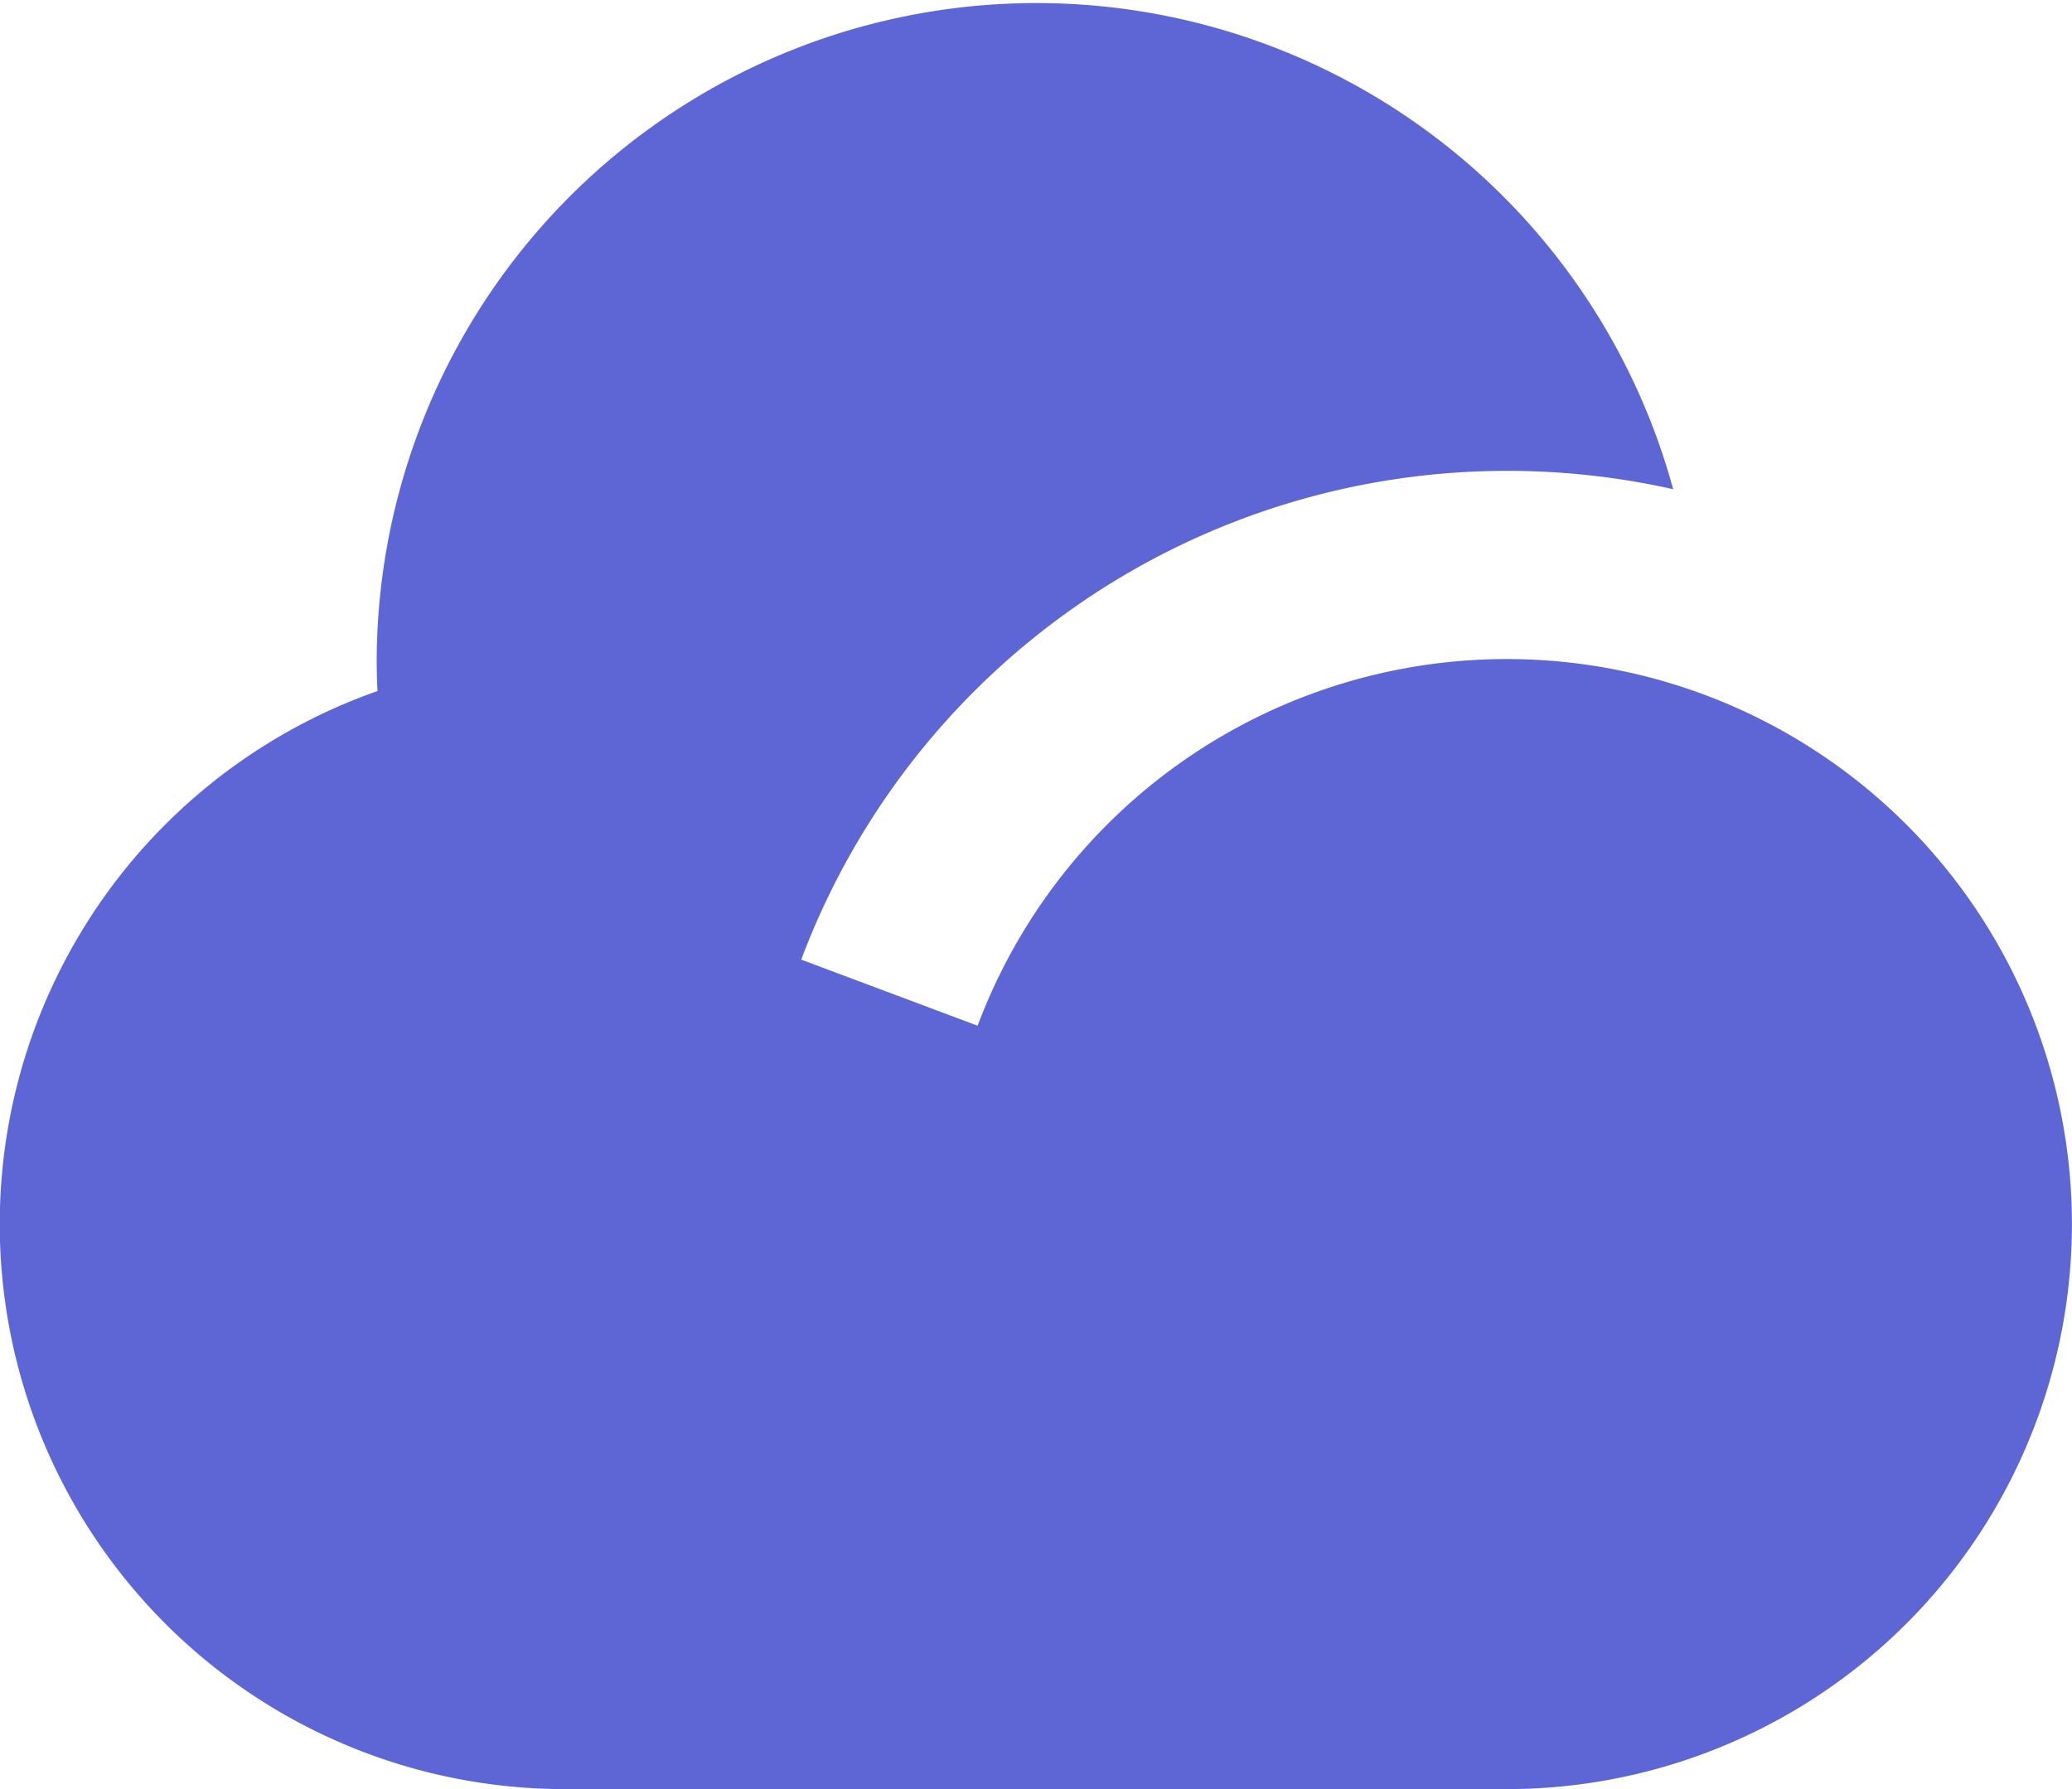 <svg xmlns="http://www.w3.org/2000/svg" width="18.526" height="16" viewBox="0 0 18.526 16">
  <path id="Path_31746" data-name="Path 31746" d="M14.474,6.211a6.739,6.739,0,0,0-6.31,4.371l1.577.591A5.053,5.053,0,1,1,14.474,18H6.053A5.053,5.053,0,0,1,4.375,8.18q-.007-.142-.007-.285A5.9,5.9,0,0,1,15.96,6.375,6.76,6.76,0,0,0,14.474,6.211Z" transform="translate(-1 -2)" fill="#5d66d4"/>
</svg>
